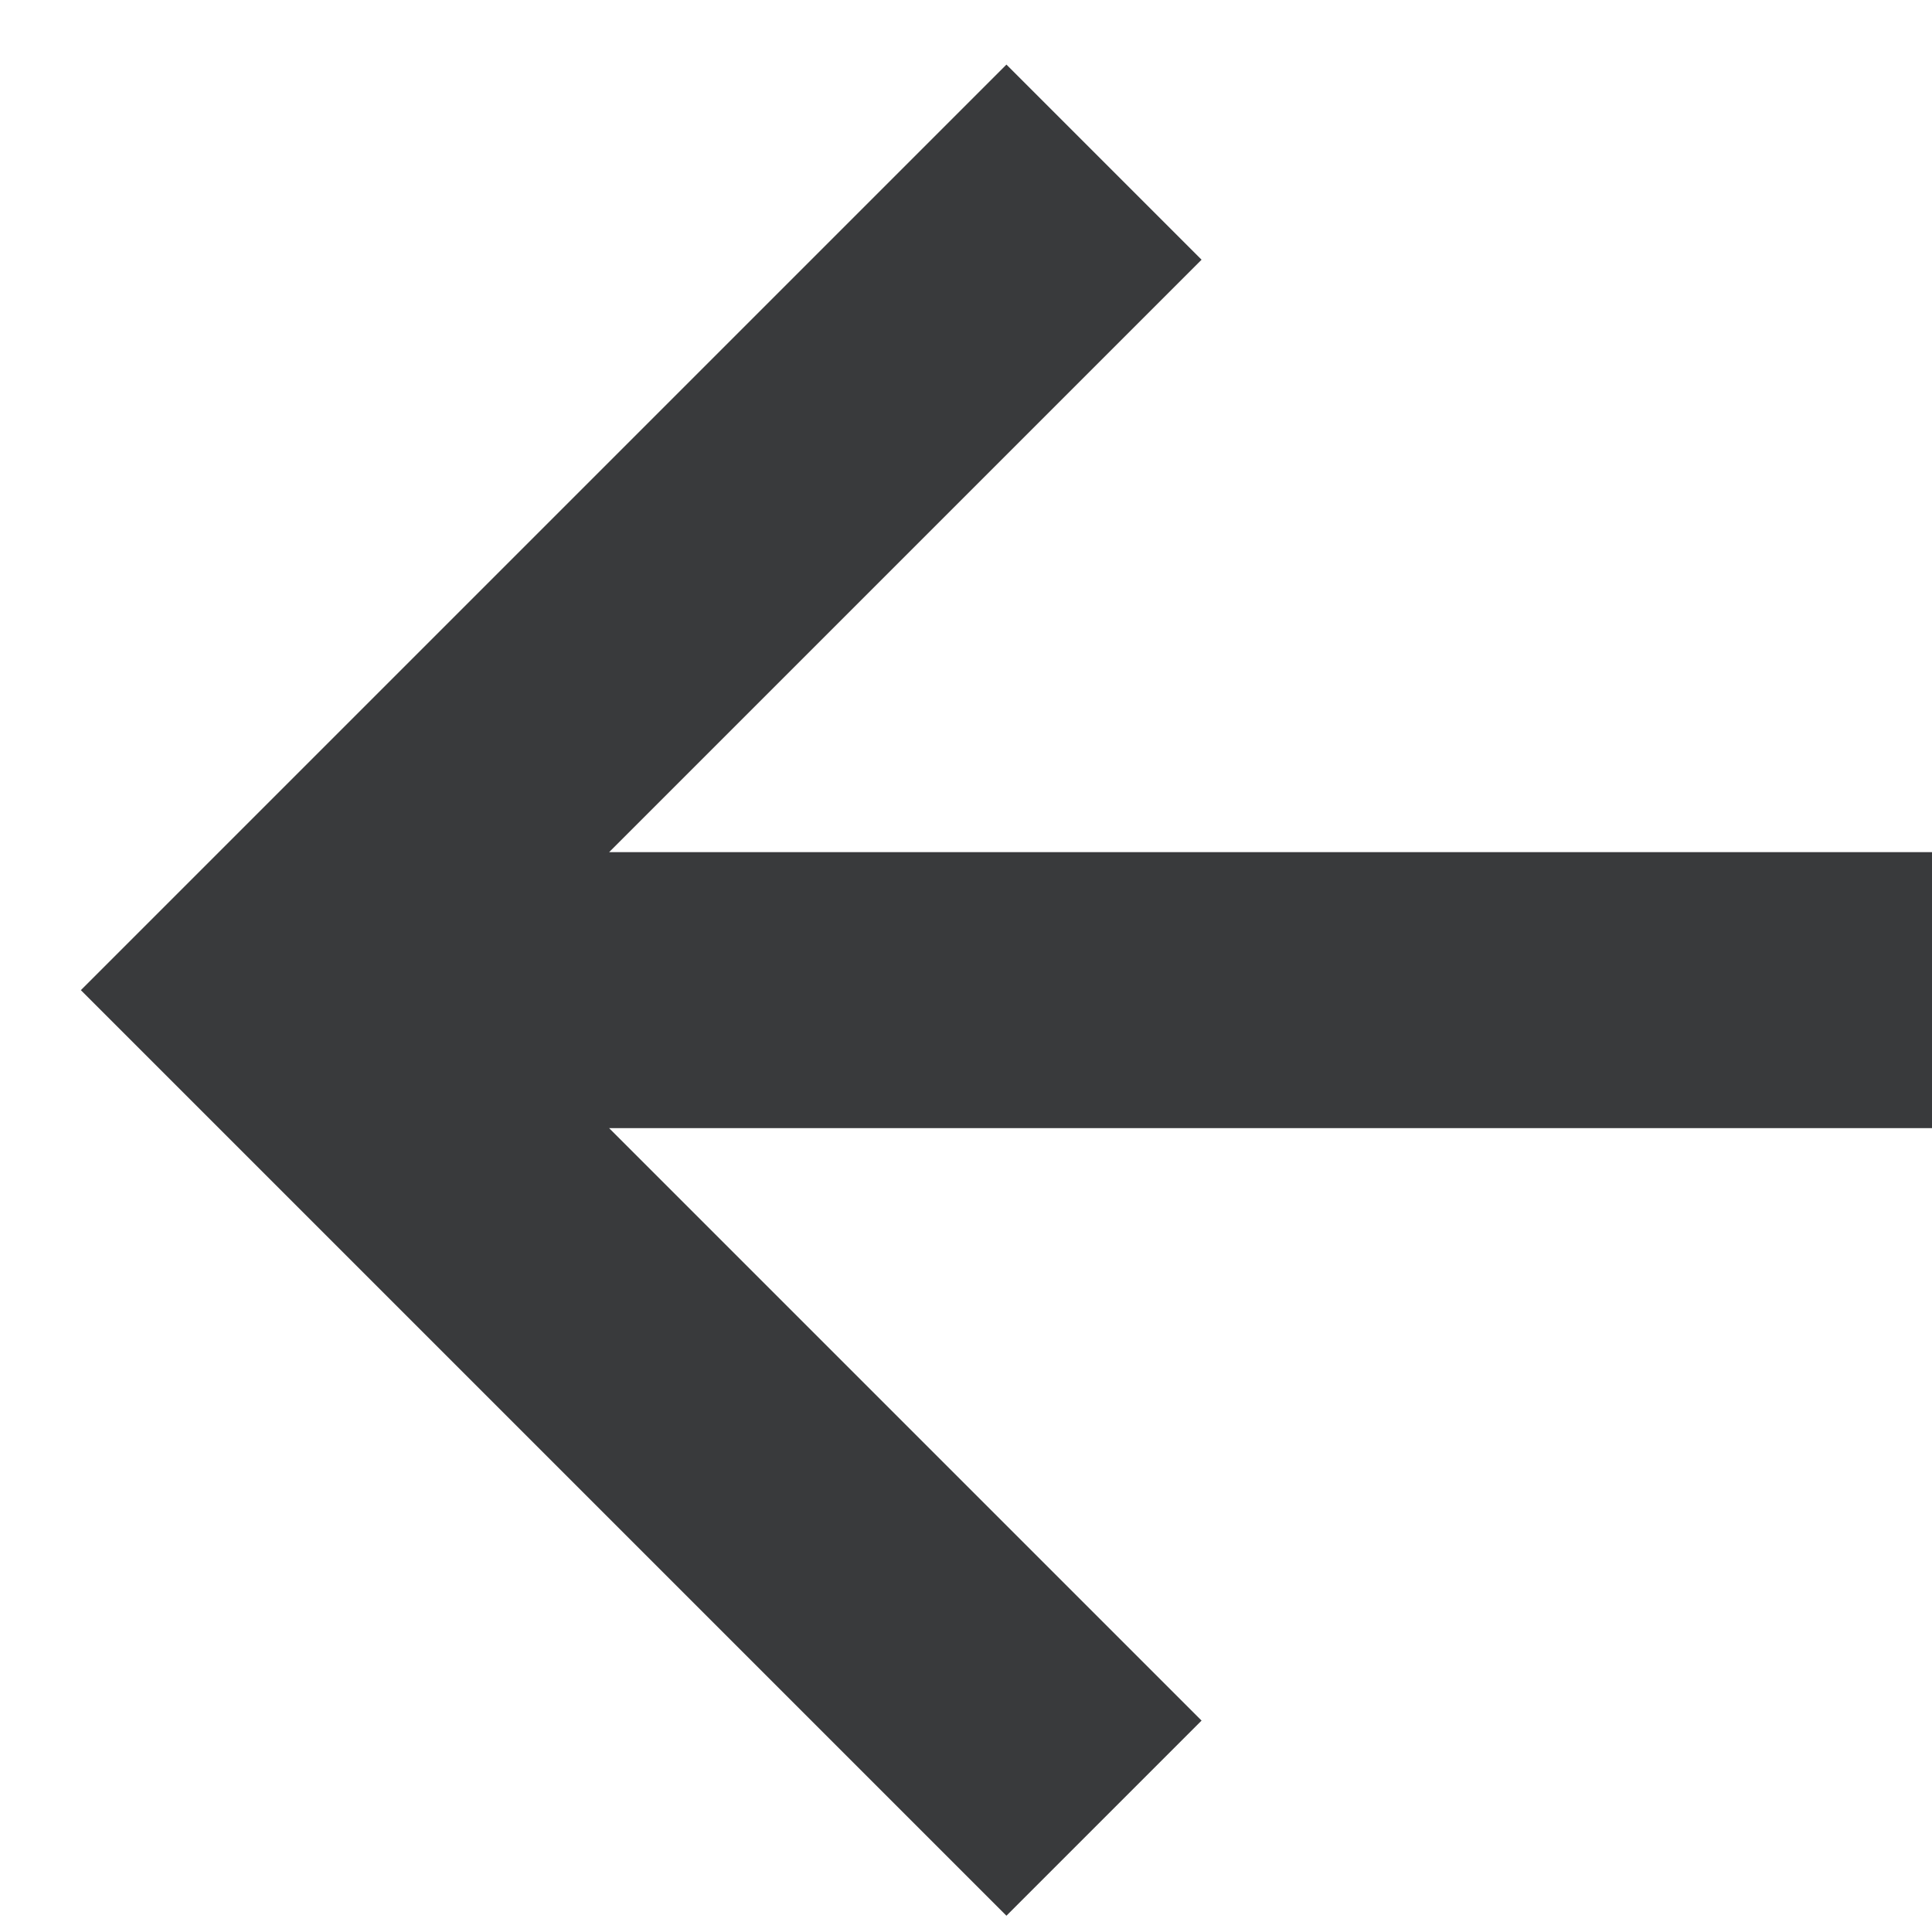 <svg width="14" height="14" viewBox="0 0 14 14" fill="none" xmlns="http://www.w3.org/2000/svg">
<path d="M8.707 12.468L4.414 8.175H14V6.175H4.414L8.707 1.882L7.293 0.468L0.586 7.175L7.293 13.882L8.707 12.468Z" fill="#393A3C"/>
</svg>

